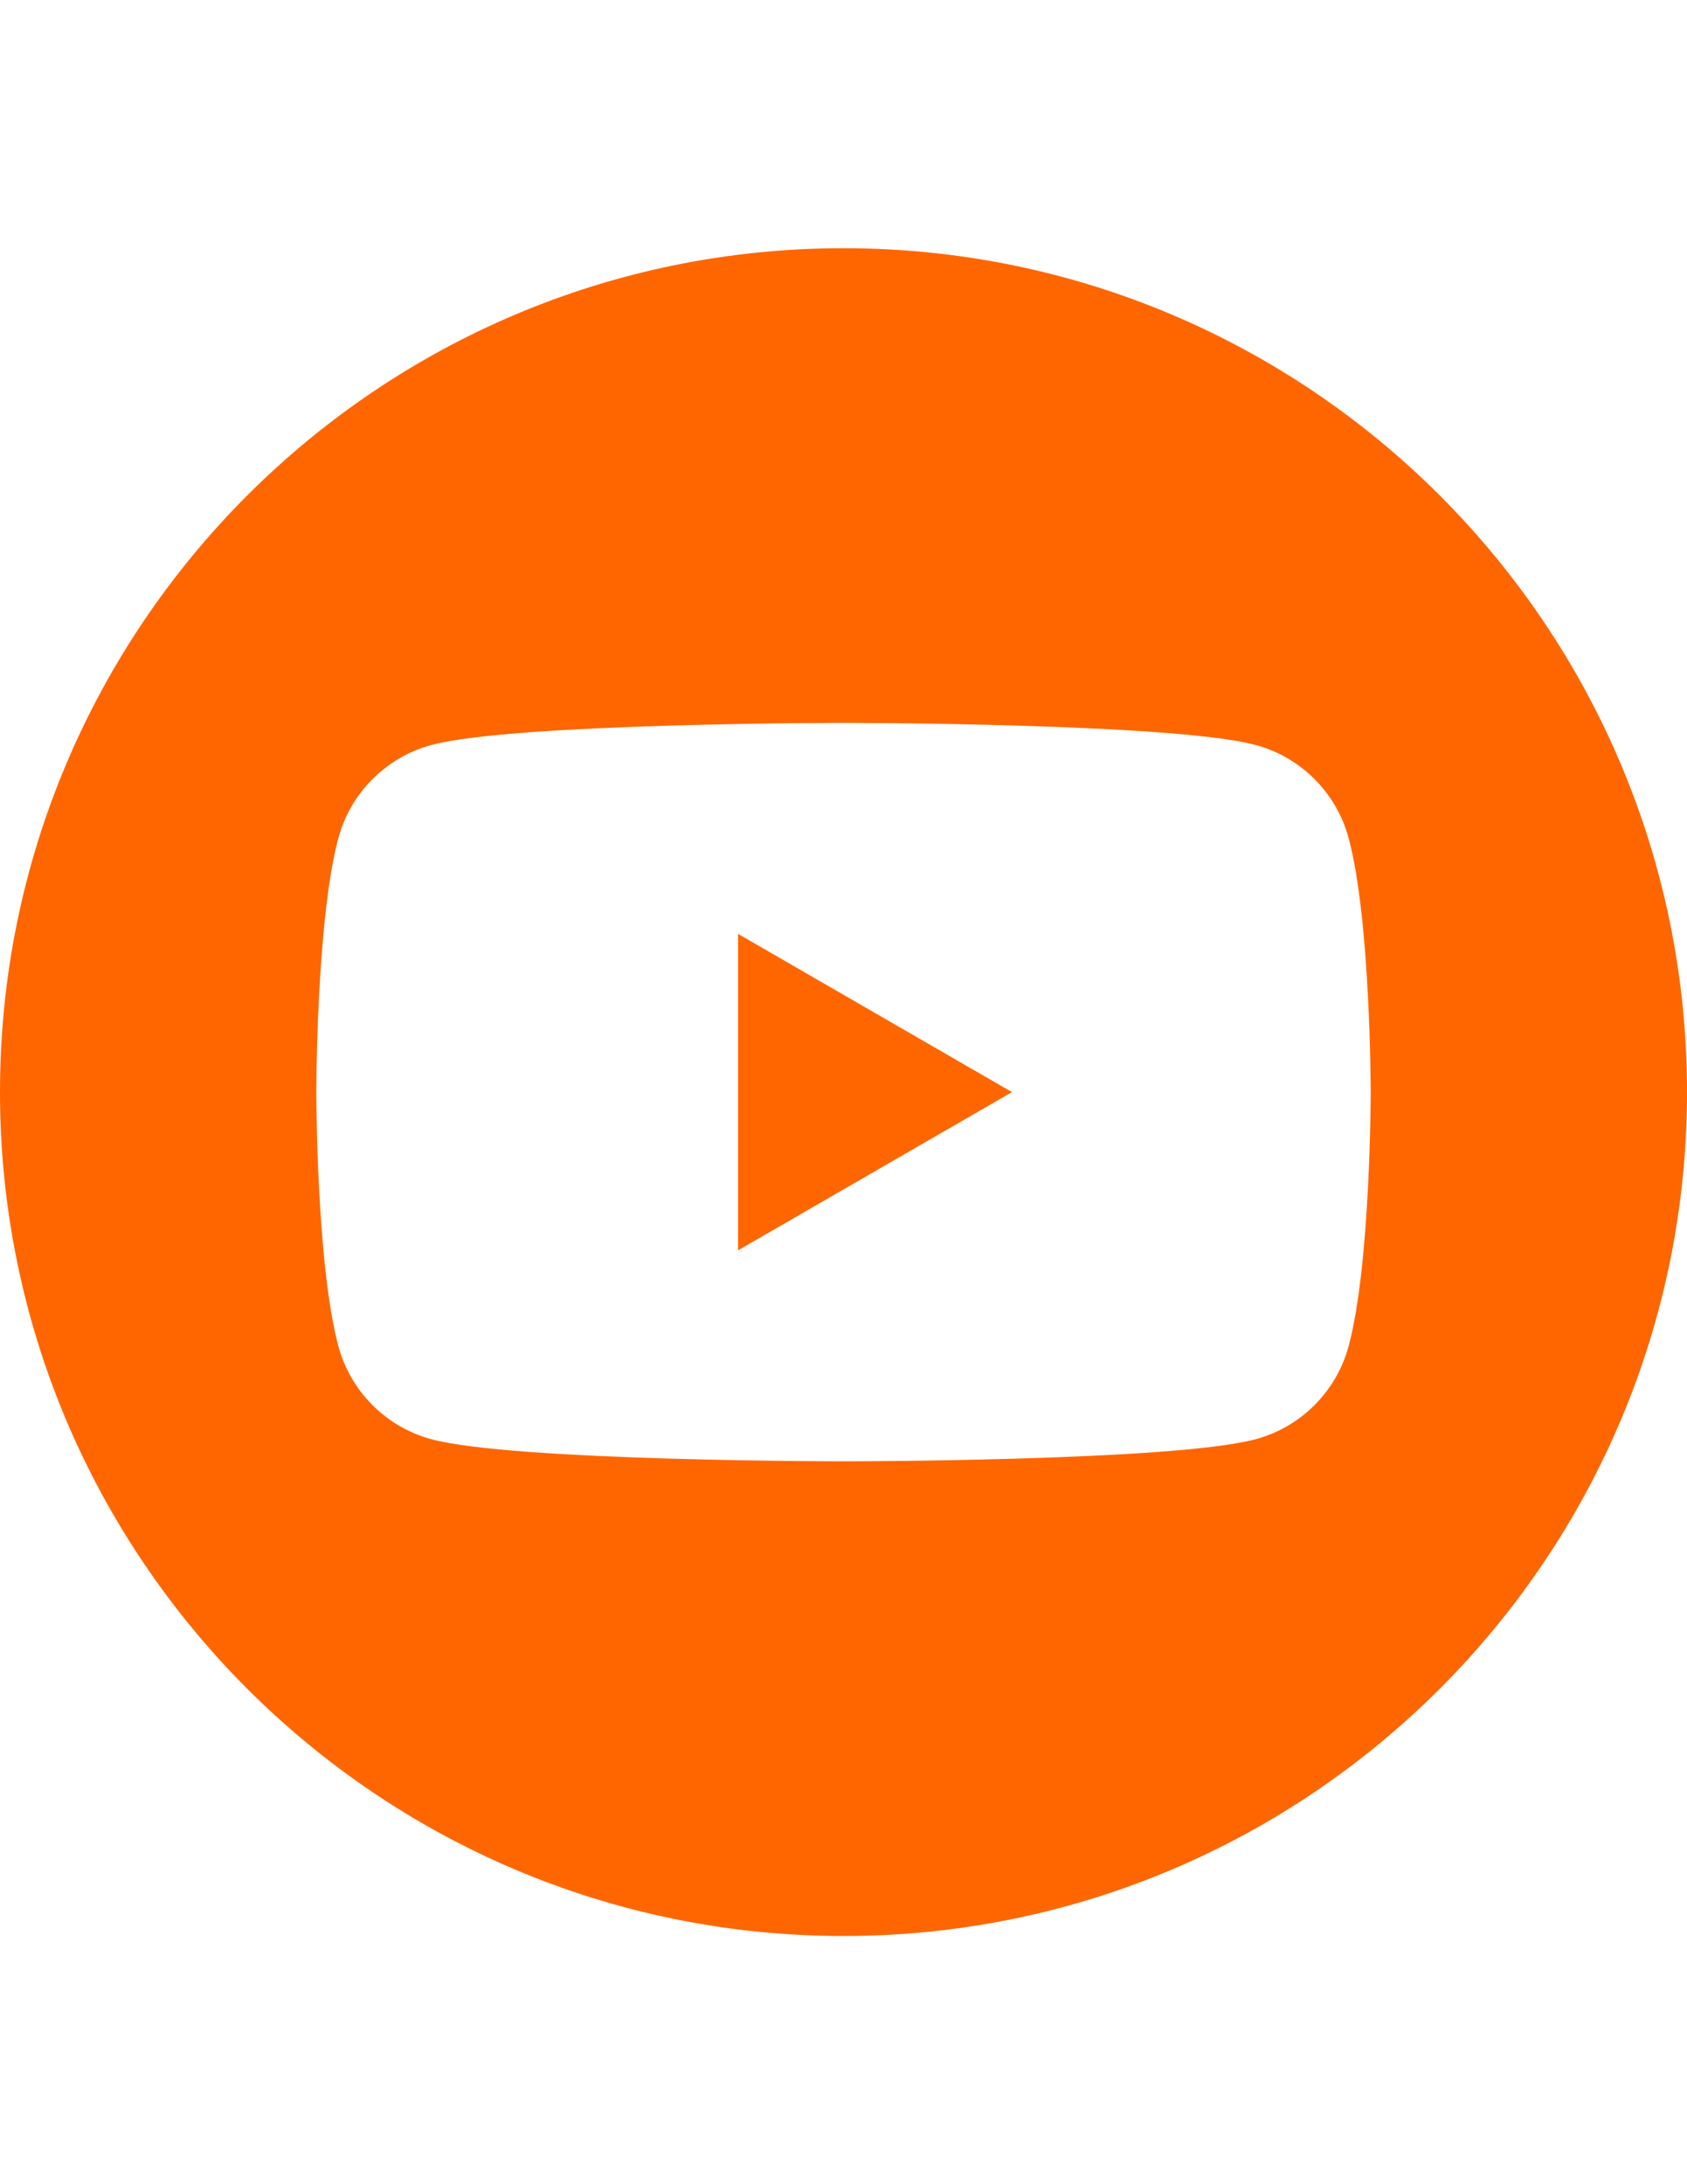 <?xml version="1.0" encoding="UTF-8"?>
<!DOCTYPE svg PUBLIC "-//W3C//DTD SVG 1.0//EN" "http://www.w3.org/TR/2001/REC-SVG-20010904/DTD/svg10.dtd">
<!-- Creator: CorelDRAW X8 -->
<svg xmlns="http://www.w3.org/2000/svg" xml:space="preserve" width="215.9mm" height="279.4mm" version="1.0" style="shape-rendering:geometricPrecision; text-rendering:geometricPrecision; image-rendering:optimizeQuality; fill-rule:evenodd; clip-rule:evenodd"
viewBox="0 0 21590 27940"
 xmlns:xlink="http://www.w3.org/1999/xlink"
 xmlns:serif="http://www.serif.com/">
 <defs>
  <style type="text/css">
   <![CDATA[
    .fil0 {fill:#FF6600}
   ]]>
  </style>
 </defs>
 <g id="Layer_x0020_1">
  <path class="fil0" d="M10795 3175c5958,0 10795,4837 10795,10795 0,5958 -4837,10795 -10795,10795 -5958,0 -10795,-4837 -10795,-10795 0,-5958 4837,-10795 10795,-10795zm6465 7547c-155,-580 -612,-1038 -1193,-1193 -1052,-282 -5272,-282 -5272,-282 0,0 -4220,0 -5272,282 -580,155 -1038,613 -1193,1193 -282,1052 -282,3248 -282,3248 0,0 0,2196 282,3248 155,580 613,1038 1193,1193 1052,282 5272,282 5272,282 0,0 4220,0 5272,-282 581,-155 1038,-613 1193,-1193 282,-1052 282,-3248 282,-3248 0,0 0,-2196 -282,-3248zm-7814 5272l0 -4048 3505 2024 -3505 2024 0 0z"/>
 </g>
</svg>
